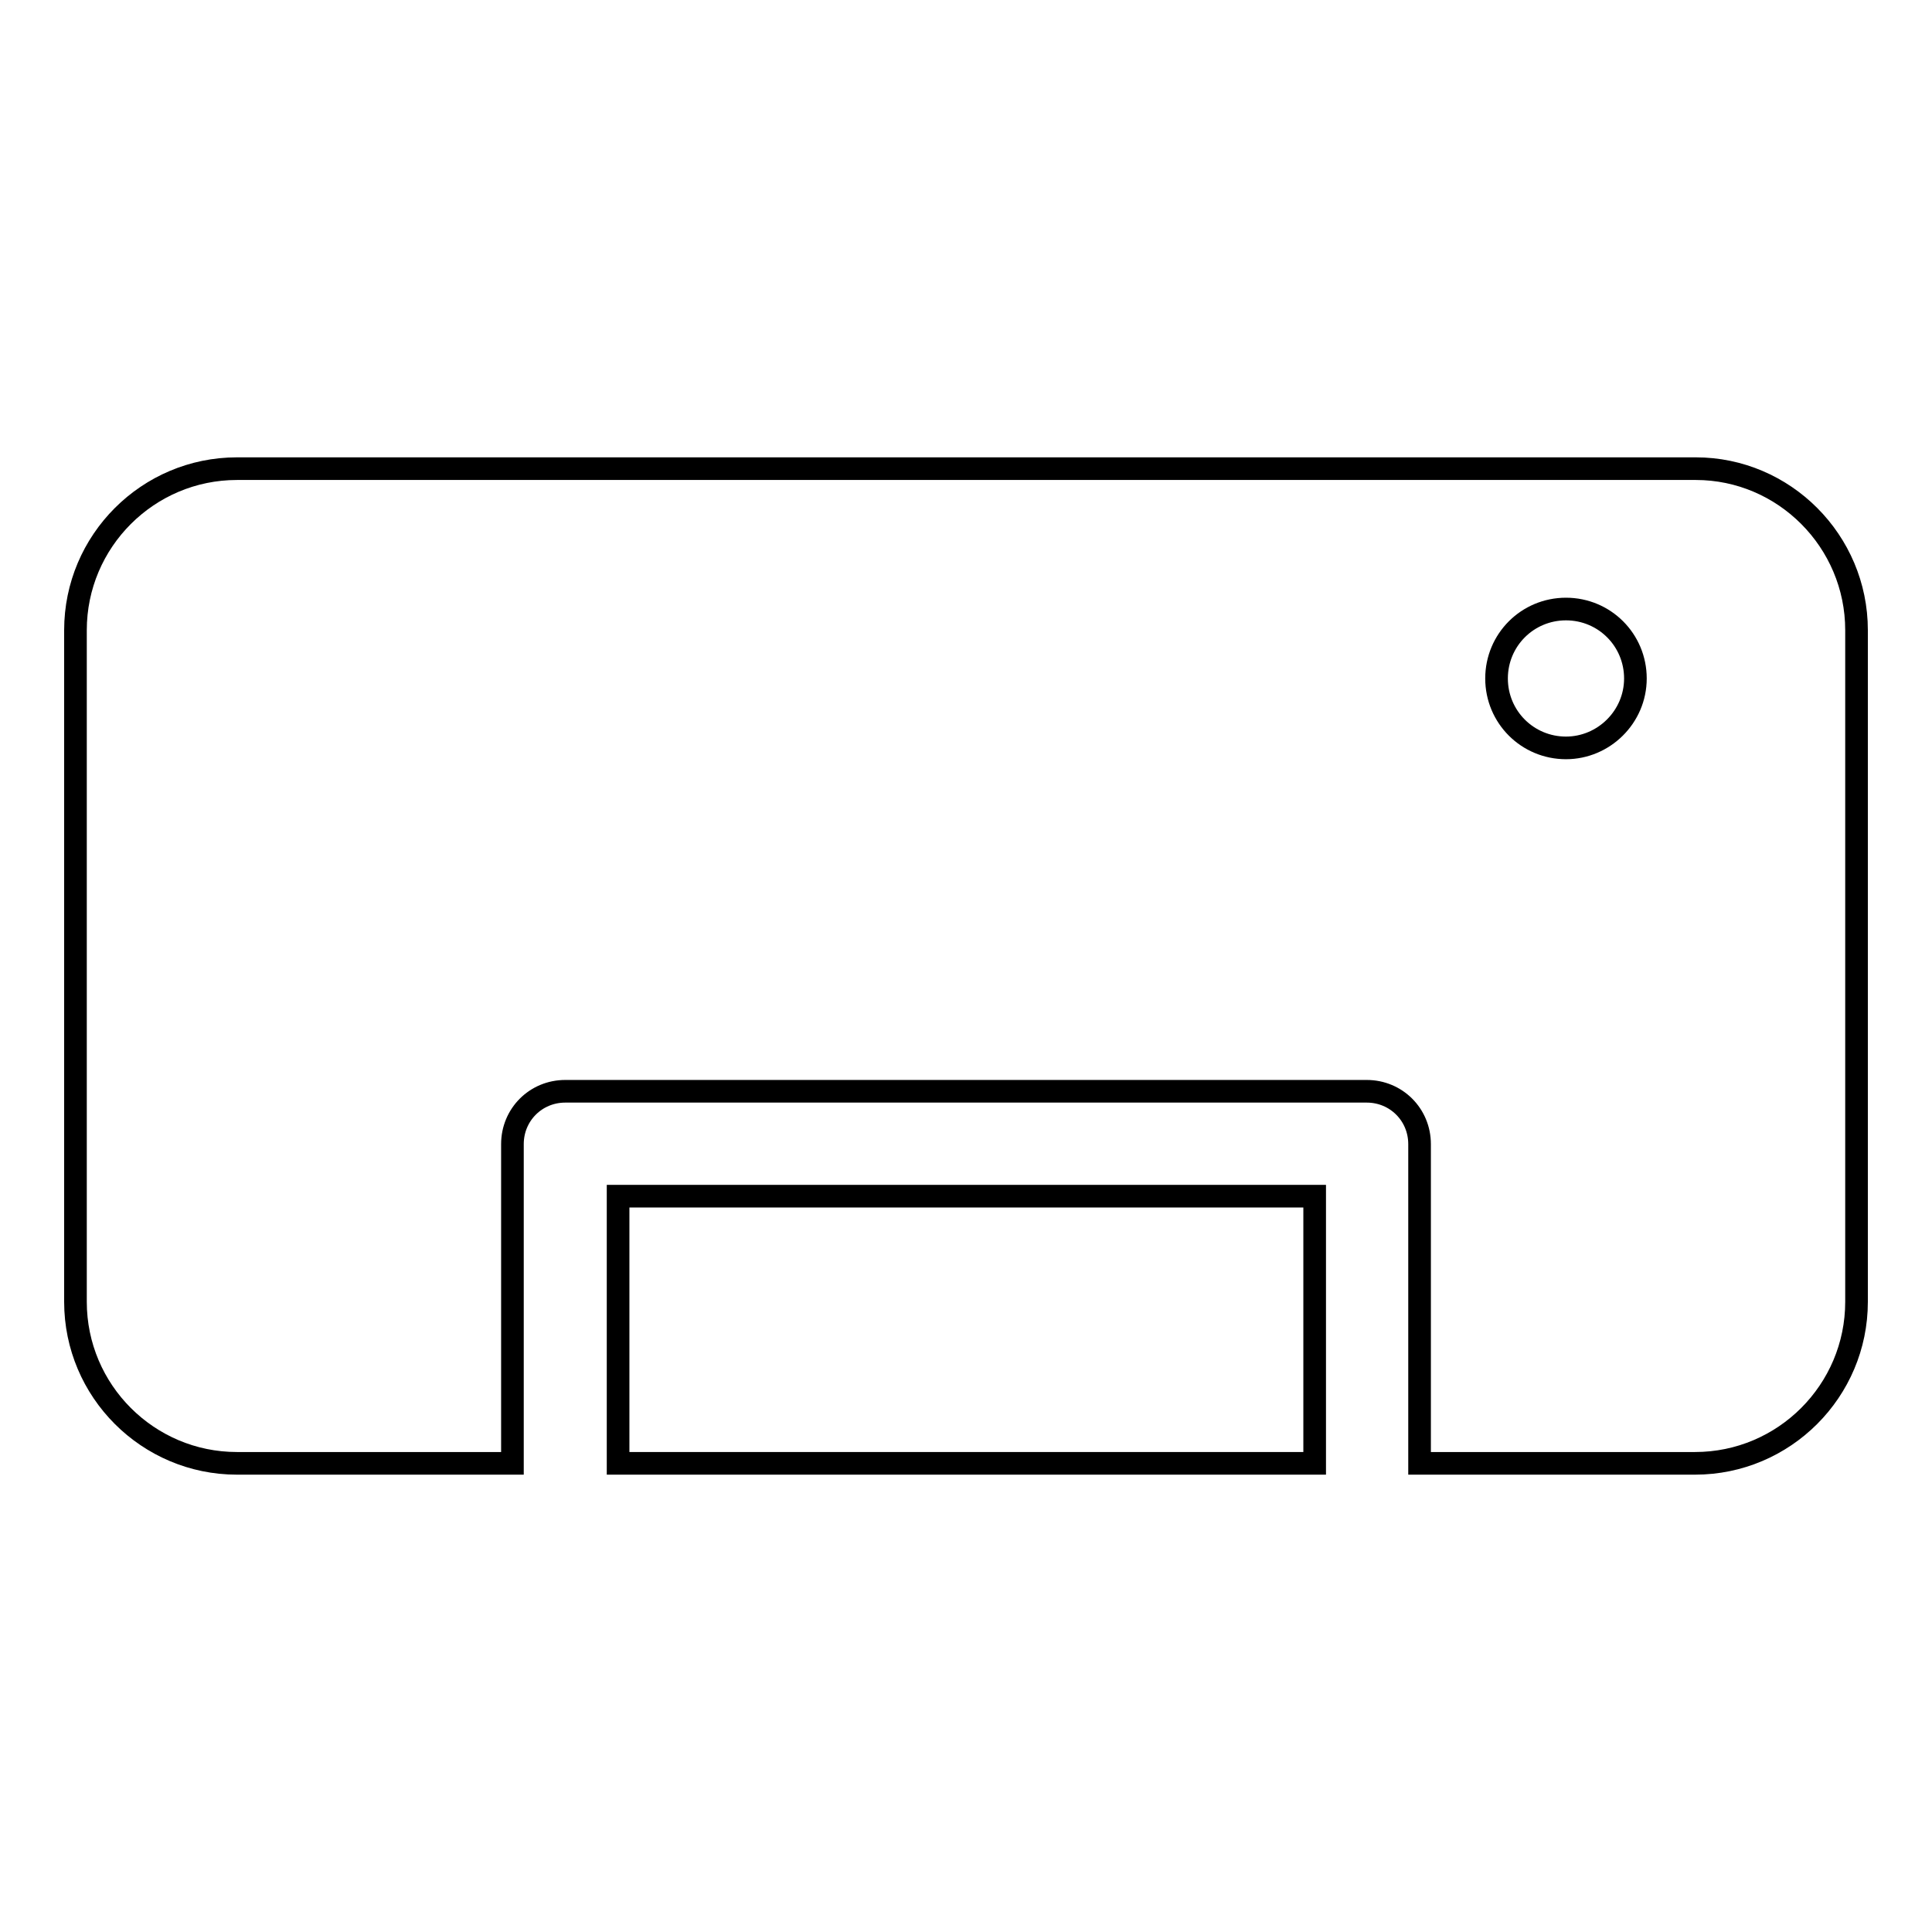 <?xml version="1.0" encoding="utf-8"?>
<!-- Svg Vector Icons : http://www.onlinewebfonts.com/icon -->
<!DOCTYPE svg PUBLIC "-//W3C//DTD SVG 1.1//EN" "http://www.w3.org/Graphics/SVG/1.1/DTD/svg11.dtd">
<svg version="1.1" xmlns="http://www.w3.org/2000/svg" xmlns:xlink="http://www.w3.org/1999/xlink" x="0px" y="0px" viewBox="0 0 256 256" enable-background="new 0 0 256 256" xml:space="preserve">
<g><g><path stroke-width="3" fill-opacity="0" stroke="#000000"  d="M81.9,158.5h92.3v35.4H81.9V158.5L81.9,158.5z"/><path stroke-width="3" fill-opacity="0" stroke="#000000"  d="M224.7,62.1H31.4C19.6,62.1,10,71.7,10,83.5v89c0,11.8,9.6,21.4,21.4,21.4h36.5v-42.3c0-3.9,3.1-7,7-7h106.2c3.9,0,7,3.1,7,7v42.3h36.5c11.8,0,21.4-9.6,21.4-21.4v-89C246,71.7,236.4,62.1,224.7,62.1z M207.5,99.1c-5.1,0-9.2-4.1-9.2-9.2s4.1-9.2,9.2-9.2c5.1,0,9.2,4.1,9.2,9.2S212.5,99.1,207.5,99.1z"/></g></g>
</svg>